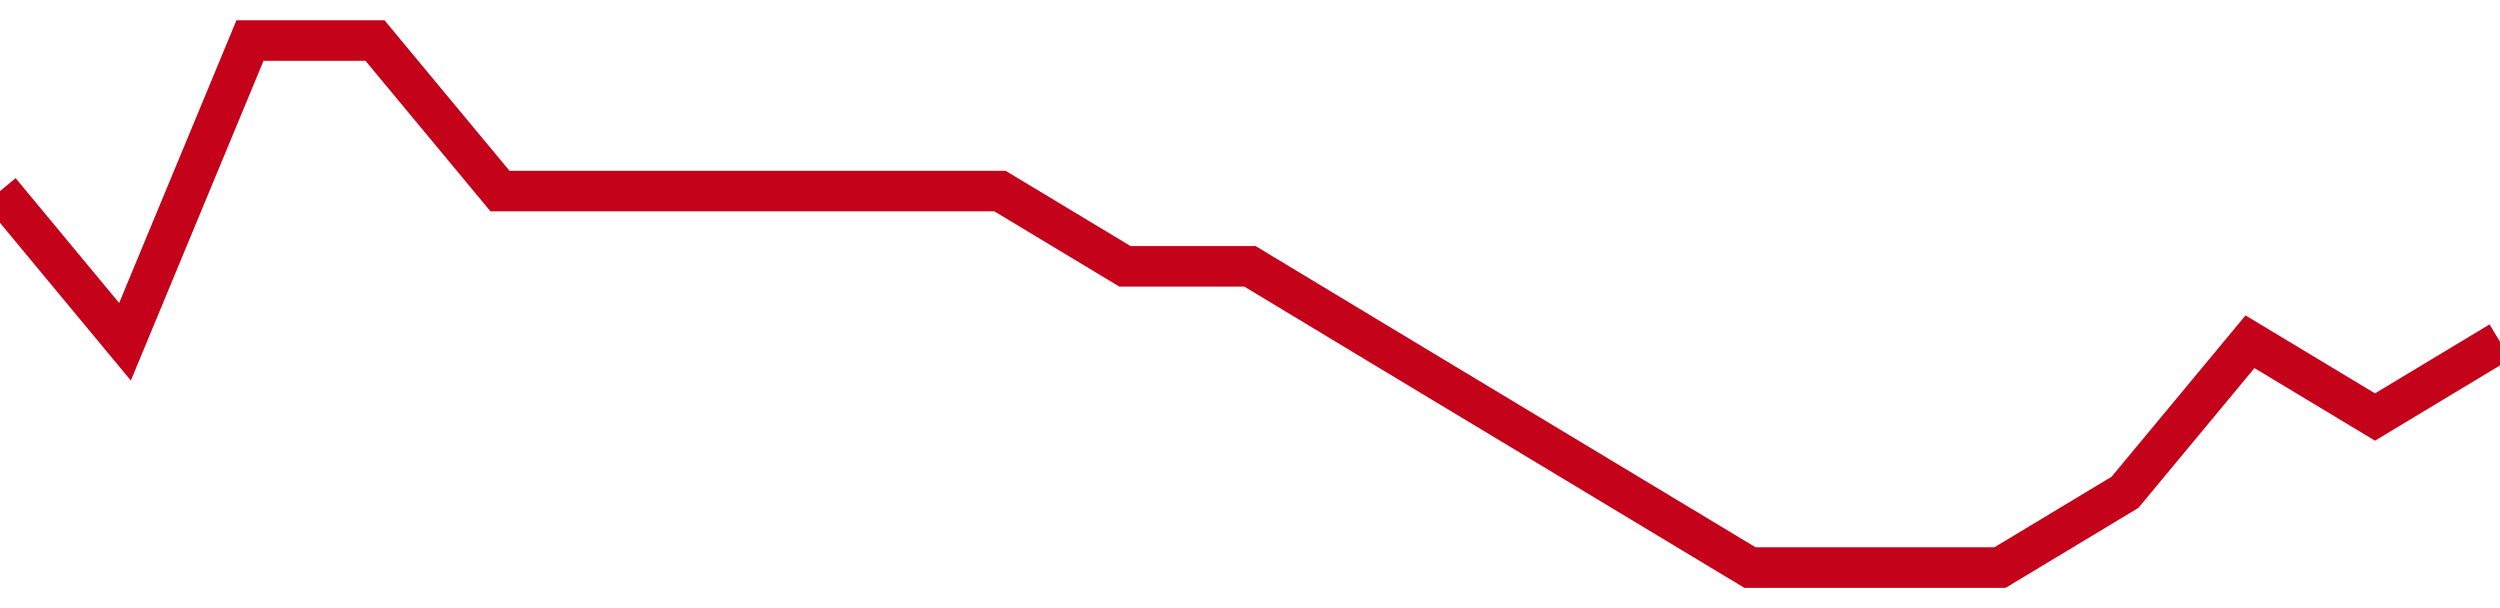<!-- Generated with https://github.com/jxxe/sparkline/ --><svg viewBox="0 0 185 45" class="sparkline" xmlns="http://www.w3.org/2000/svg"><path class="sparkline--fill" d="M 0 14.14 L 0 14.14 L 9.25 25.29 L 18.5 3 L 27.75 3 L 37 14.14 L 46.25 14.14 L 55.5 14.14 L 64.75 14.14 L 74 14.14 L 83.25 19.71 L 92.5 19.71 L 101.75 25.29 L 111 30.86 L 120.25 36.43 L 129.5 42 L 138.75 42 L 148 42 L 157.25 36.43 L 166.5 25.29 L 175.75 30.86 L 185 25.29 V 45 L 0 45 Z" stroke="none" fill="none" ></path><path class="sparkline--line" d="M 0 14.14 L 0 14.14 L 9.25 25.29 L 18.5 3 L 27.75 3 L 37 14.14 L 46.25 14.14 L 55.5 14.14 L 64.75 14.14 L 74 14.14 L 83.25 19.71 L 92.5 19.71 L 101.75 25.29 L 111 30.86 L 120.25 36.43 L 129.5 42 L 138.75 42 L 148 42 L 157.25 36.43 L 166.5 25.29 L 175.75 30.86 L 185 25.29" fill="none" stroke-width="3" stroke="#C4021A" ></path></svg>